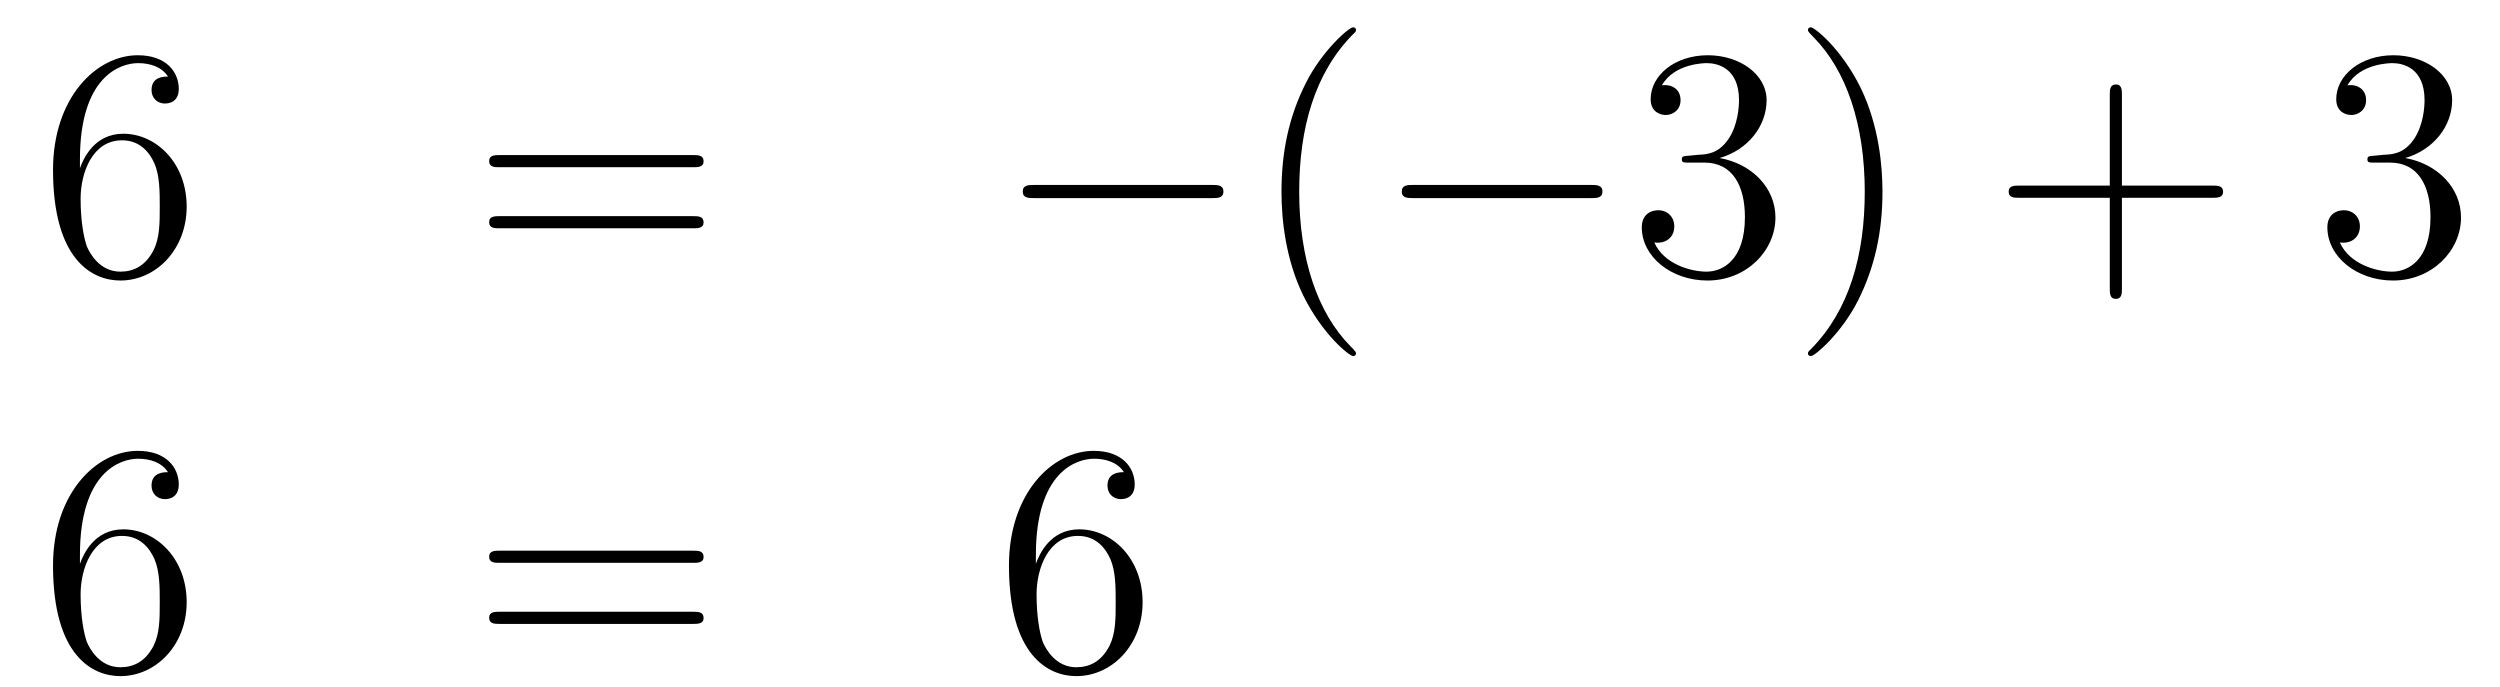 <?xml version='1.0'?>
<!-- This file was generated by dvisvgm 1.14.1 -->
<svg height='25pt' version='1.1' viewBox='0 -25 91 25' width='91pt' xmlns='http://www.w3.org/2000/svg' xmlns:xlink='http://www.w3.org/1999/xlink'>
<g id='page1'>
<g transform='matrix(1 0 0 1 -132 641)'>
<path d='M134.91 -660.2C134.91 -663.224 136.381 -663.702 137.026 -663.702C137.457 -663.702 137.887 -663.571 138.114 -663.213C137.971 -663.213 137.516 -663.213 137.516 -662.722C137.516 -662.459 137.696 -662.232 138.007 -662.232C138.305 -662.232 138.508 -662.412 138.508 -662.758C138.508 -663.38 138.054 -663.989 137.014 -663.989C135.508 -663.989 133.93 -662.448 133.93 -659.817C133.93 -656.53 135.365 -655.789 136.381 -655.789C137.684 -655.789 138.795 -656.925 138.795 -658.479C138.795 -660.068 137.684 -661.132 136.488 -661.132C135.424 -661.132 135.03 -660.212 134.91 -659.877V-660.2ZM136.381 -656.112C135.627 -656.112 135.269 -656.781 135.161 -657.032C135.054 -657.343 134.934 -657.929 134.934 -658.766C134.934 -659.71 135.365 -660.893 136.441 -660.893C137.098 -660.893 137.445 -660.451 137.624 -660.045C137.815 -659.602 137.815 -659.005 137.815 -658.491C137.815 -657.881 137.815 -657.343 137.588 -656.889C137.289 -656.315 136.859 -656.112 136.381 -656.112Z' fill-rule='evenodd'/>
<path d='M157.228 -659.913C157.395 -659.913 157.611 -659.913 157.611 -660.128C157.611 -660.355 157.407 -660.355 157.228 -660.355H150.187C150.02 -660.355 149.805 -660.355 149.805 -660.14C149.805 -659.913 150.008 -659.913 150.187 -659.913H157.228ZM157.228 -657.69C157.395 -657.69 157.611 -657.69 157.611 -657.905C157.611 -658.132 157.407 -658.132 157.228 -658.132H150.187C150.02 -658.132 149.805 -658.132 149.805 -657.917C149.805 -657.69 150.008 -657.69 150.187 -657.69H157.228Z' fill-rule='evenodd'/>
<path d='M176.114 -658.789C176.317 -658.789 176.532 -658.789 176.532 -659.028C176.532 -659.268 176.317 -659.268 176.114 -659.268H169.647C169.444 -659.268 169.228 -659.268 169.228 -659.028C169.228 -658.789 169.444 -658.789 169.647 -658.789H176.114Z' fill-rule='evenodd'/>
<path d='M181.359 -653.135C181.359 -653.171 181.359 -653.195 181.156 -653.398C179.961 -654.606 179.291 -656.578 179.291 -659.017C179.291 -661.336 179.853 -663.332 181.24 -664.743C181.359 -664.85 181.359 -664.874 181.359 -664.91C181.359 -664.982 181.3 -665.006 181.252 -665.006C181.097 -665.006 180.116 -664.145 179.531 -662.973C178.921 -661.766 178.646 -660.487 178.646 -659.017C178.646 -657.952 178.813 -656.53 179.435 -655.251C180.14 -653.817 181.12 -653.039 181.252 -653.039C181.3 -653.039 181.359 -653.063 181.359 -653.135Z' fill-rule='evenodd'/>
<path d='M189.911 -658.789C190.114 -658.789 190.329 -658.789 190.329 -659.028C190.329 -659.268 190.114 -659.268 189.911 -659.268H183.444C183.24 -659.268 183.025 -659.268 183.025 -659.028C183.025 -658.789 183.24 -658.789 183.444 -658.789H189.911Z' fill-rule='evenodd'/>
<path d='M193.471 -660.332C193.267 -660.32 193.219 -660.307 193.219 -660.2C193.219 -660.081 193.279 -660.081 193.495 -660.081H194.045C195.061 -660.081 195.515 -659.244 195.515 -658.096C195.515 -656.53 194.702 -656.112 194.117 -656.112C193.542 -656.112 192.562 -656.387 192.216 -657.176C192.598 -657.116 192.944 -657.331 192.944 -657.761C192.944 -658.108 192.694 -658.347 192.359 -658.347C192.072 -658.347 191.761 -658.18 191.761 -657.726C191.761 -656.662 192.826 -655.789 194.152 -655.789C195.575 -655.789 196.626 -656.877 196.626 -658.084C196.626 -659.184 195.742 -660.045 194.594 -660.248C195.635 -660.547 196.304 -661.419 196.304 -662.352C196.304 -663.296 195.324 -663.989 194.164 -663.989C192.968 -663.989 192.084 -663.26 192.084 -662.388C192.084 -661.909 192.455 -661.814 192.634 -661.814C192.886 -661.814 193.172 -661.993 193.172 -662.352C193.172 -662.734 192.886 -662.902 192.622 -662.902C192.551 -662.902 192.527 -662.902 192.491 -662.89C192.944 -663.702 194.069 -663.702 194.128 -663.702C194.522 -663.702 195.3 -663.523 195.3 -662.352C195.3 -662.125 195.264 -661.455 194.917 -660.941C194.558 -660.415 194.152 -660.379 193.829 -660.367L193.471 -660.332ZM200.522 -659.017C200.522 -659.925 200.402 -661.407 199.733 -662.794C199.028 -664.228 198.048 -665.006 197.916 -665.006C197.868 -665.006 197.809 -664.982 197.809 -664.91C197.809 -664.874 197.809 -664.85 198.012 -664.647C199.207 -663.44 199.877 -661.467 199.877 -659.028C199.877 -656.709 199.315 -654.713 197.928 -653.302C197.809 -653.195 197.809 -653.171 197.809 -653.135C197.809 -653.063 197.868 -653.039 197.916 -653.039C198.072 -653.039 199.052 -653.9 199.638 -655.072C200.248 -656.291 200.522 -657.582 200.522 -659.017Z' fill-rule='evenodd'/>
<path d='M209.238 -658.801H212.538C212.705 -658.801 212.921 -658.801 212.921 -659.017C212.921 -659.244 212.717 -659.244 212.538 -659.244H209.238V-662.543C209.238 -662.71 209.238 -662.926 209.023 -662.926C208.796 -662.926 208.796 -662.722 208.796 -662.543V-659.244H205.496C205.33 -659.244 205.115 -659.244 205.115 -659.028C205.115 -658.801 205.318 -658.801 205.496 -658.801H208.796V-655.502C208.796 -655.335 208.796 -655.12 209.011 -655.12C209.238 -655.12 209.238 -655.323 209.238 -655.502V-658.801Z' fill-rule='evenodd'/>
<path d='M218.425 -660.332C218.222 -660.32 218.174 -660.307 218.174 -660.2C218.174 -660.081 218.234 -660.081 218.449 -660.081H218.999C220.015 -660.081 220.47 -659.244 220.47 -658.096C220.47 -656.53 219.656 -656.112 219.071 -656.112C218.497 -656.112 217.517 -656.387 217.17 -657.176C217.553 -657.116 217.9 -657.331 217.9 -657.761C217.9 -658.108 217.649 -658.347 217.314 -658.347C217.027 -658.347 216.716 -658.18 216.716 -657.726C216.716 -656.662 217.78 -655.789 219.107 -655.789C220.529 -655.789 221.581 -656.877 221.581 -658.084C221.581 -659.184 220.697 -660.045 219.55 -660.248C220.589 -660.547 221.258 -661.419 221.258 -662.352C221.258 -663.296 220.278 -663.989 219.119 -663.989C217.924 -663.989 217.039 -663.26 217.039 -662.388C217.039 -661.909 217.409 -661.814 217.589 -661.814C217.84 -661.814 218.126 -661.993 218.126 -662.352C218.126 -662.734 217.84 -662.902 217.577 -662.902C217.505 -662.902 217.481 -662.902 217.445 -662.89C217.9 -663.702 219.023 -663.702 219.083 -663.702C219.478 -663.702 220.254 -663.523 220.254 -662.352C220.254 -662.125 220.219 -661.455 219.872 -660.941C219.514 -660.415 219.107 -660.379 218.784 -660.367L218.425 -660.332Z' fill-rule='evenodd'/>
<path d='M134.91 -645.8C134.91 -648.824 136.381 -649.302 137.026 -649.302C137.457 -649.302 137.887 -649.171 138.114 -648.813C137.971 -648.813 137.516 -648.813 137.516 -648.322C137.516 -648.059 137.696 -647.832 138.007 -647.832C138.305 -647.832 138.508 -648.012 138.508 -648.358C138.508 -648.98 138.054 -649.589 137.014 -649.589C135.508 -649.589 133.93 -648.048 133.93 -645.417C133.93 -642.13 135.365 -641.389 136.381 -641.389C137.684 -641.389 138.795 -642.525 138.795 -644.079C138.795 -645.668 137.684 -646.732 136.488 -646.732C135.424 -646.732 135.03 -645.812 134.91 -645.477V-645.8ZM136.381 -641.712C135.627 -641.712 135.269 -642.381 135.161 -642.632C135.054 -642.943 134.934 -643.529 134.934 -644.366C134.934 -645.31 135.365 -646.493 136.441 -646.493C137.098 -646.493 137.445 -646.051 137.624 -645.645C137.815 -645.202 137.815 -644.605 137.815 -644.091C137.815 -643.481 137.815 -642.943 137.588 -642.489C137.289 -641.915 136.859 -641.712 136.381 -641.712Z' fill-rule='evenodd'/>
<path d='M157.228 -645.513C157.395 -645.513 157.611 -645.513 157.611 -645.728C157.611 -645.955 157.407 -645.955 157.228 -645.955H150.187C150.02 -645.955 149.805 -645.955 149.805 -645.74C149.805 -645.513 150.008 -645.513 150.187 -645.513H157.228ZM157.228 -643.29C157.395 -643.29 157.611 -643.29 157.611 -643.505C157.611 -643.732 157.407 -643.732 157.228 -643.732H150.187C150.02 -643.732 149.805 -643.732 149.805 -643.517C149.805 -643.29 150.008 -643.29 150.187 -643.29H157.228Z' fill-rule='evenodd'/>
<path d='M169.706 -645.8C169.706 -648.824 171.177 -649.302 171.822 -649.302C172.253 -649.302 172.683 -649.171 172.91 -648.813C172.767 -648.813 172.312 -648.813 172.312 -648.322C172.312 -648.059 172.492 -647.832 172.803 -647.832C173.101 -647.832 173.304 -648.012 173.304 -648.358C173.304 -648.98 172.851 -649.589 171.81 -649.589C170.304 -649.589 168.726 -648.048 168.726 -645.417C168.726 -642.13 170.161 -641.389 171.177 -641.389C172.48 -641.389 173.591 -642.525 173.591 -644.079C173.591 -645.668 172.48 -646.732 171.285 -646.732C170.22 -646.732 169.826 -645.812 169.706 -645.477V-645.8ZM171.177 -641.712C170.424 -641.712 170.065 -642.381 169.957 -642.632C169.85 -642.943 169.731 -643.529 169.731 -644.366C169.731 -645.31 170.161 -646.493 171.237 -646.493C171.894 -646.493 172.241 -646.051 172.42 -645.645C172.611 -645.202 172.611 -644.605 172.611 -644.091C172.611 -643.481 172.611 -642.943 172.384 -642.489C172.085 -641.915 171.655 -641.712 171.177 -641.712Z' fill-rule='evenodd'/>
</g>
</g>
</svg>
